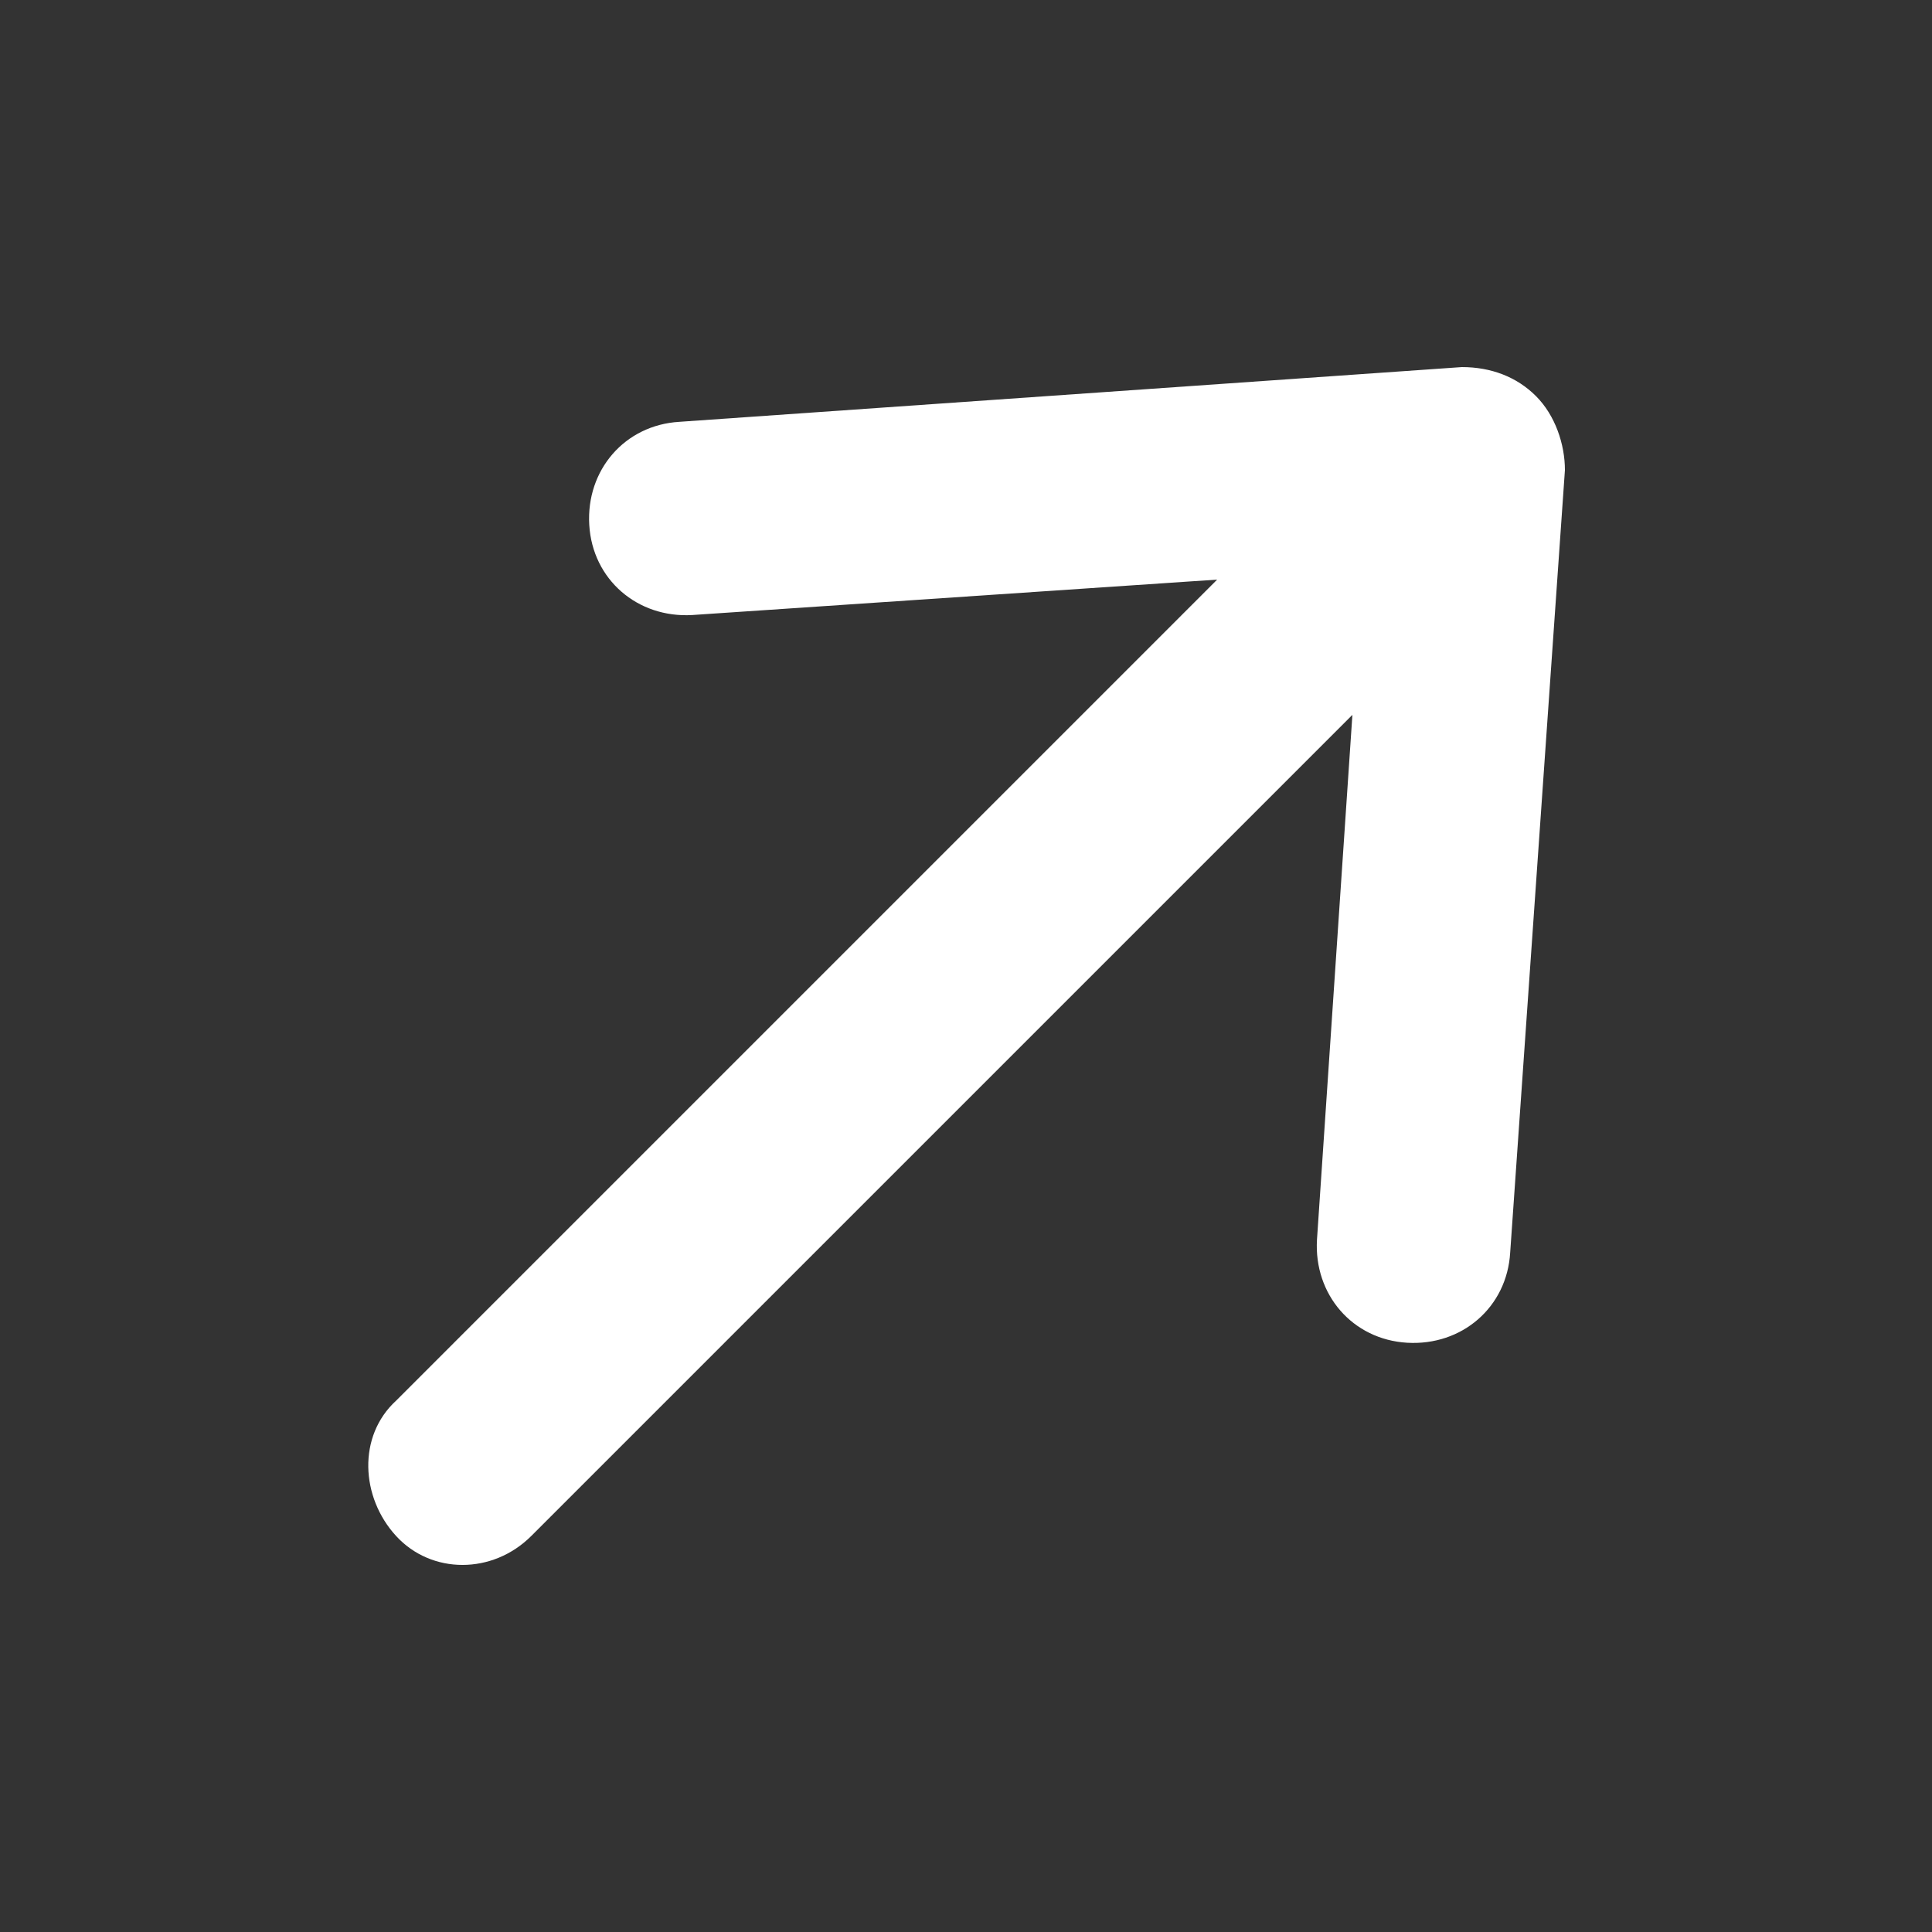 <svg xmlns="http://www.w3.org/2000/svg" viewBox="0 0 60 60"><rect x="0" y="0" width="60" height="60" fill="#333333" stroke="none"/><defs><style> .cls-1 { fill: #fff; fill-rule: evenodd; } </style></defs><g><g id="Layer_1"><path class="cls-1" d="M18.3,16.3c-.1-1.7,1.1-3.1,2.8-3.2l24.3-1.7c.9,0,1.7.3,2.3.9s.9,1.5.9,2.3l-1.7,24.3c-.1,1.7-1.5,2.9-3.2,2.8-1.7-.1-2.9-1.5-2.8-3.2l1.1-16.3-25.5,25.5c-1.2,1.2-3.1,1.2-4.2,0s-1.2-3.1,0-4.2l25.5-25.5-16.3,1.1c-1.7.1-3.1-1.1-3.2-2.8Z"></path></g></g></svg>